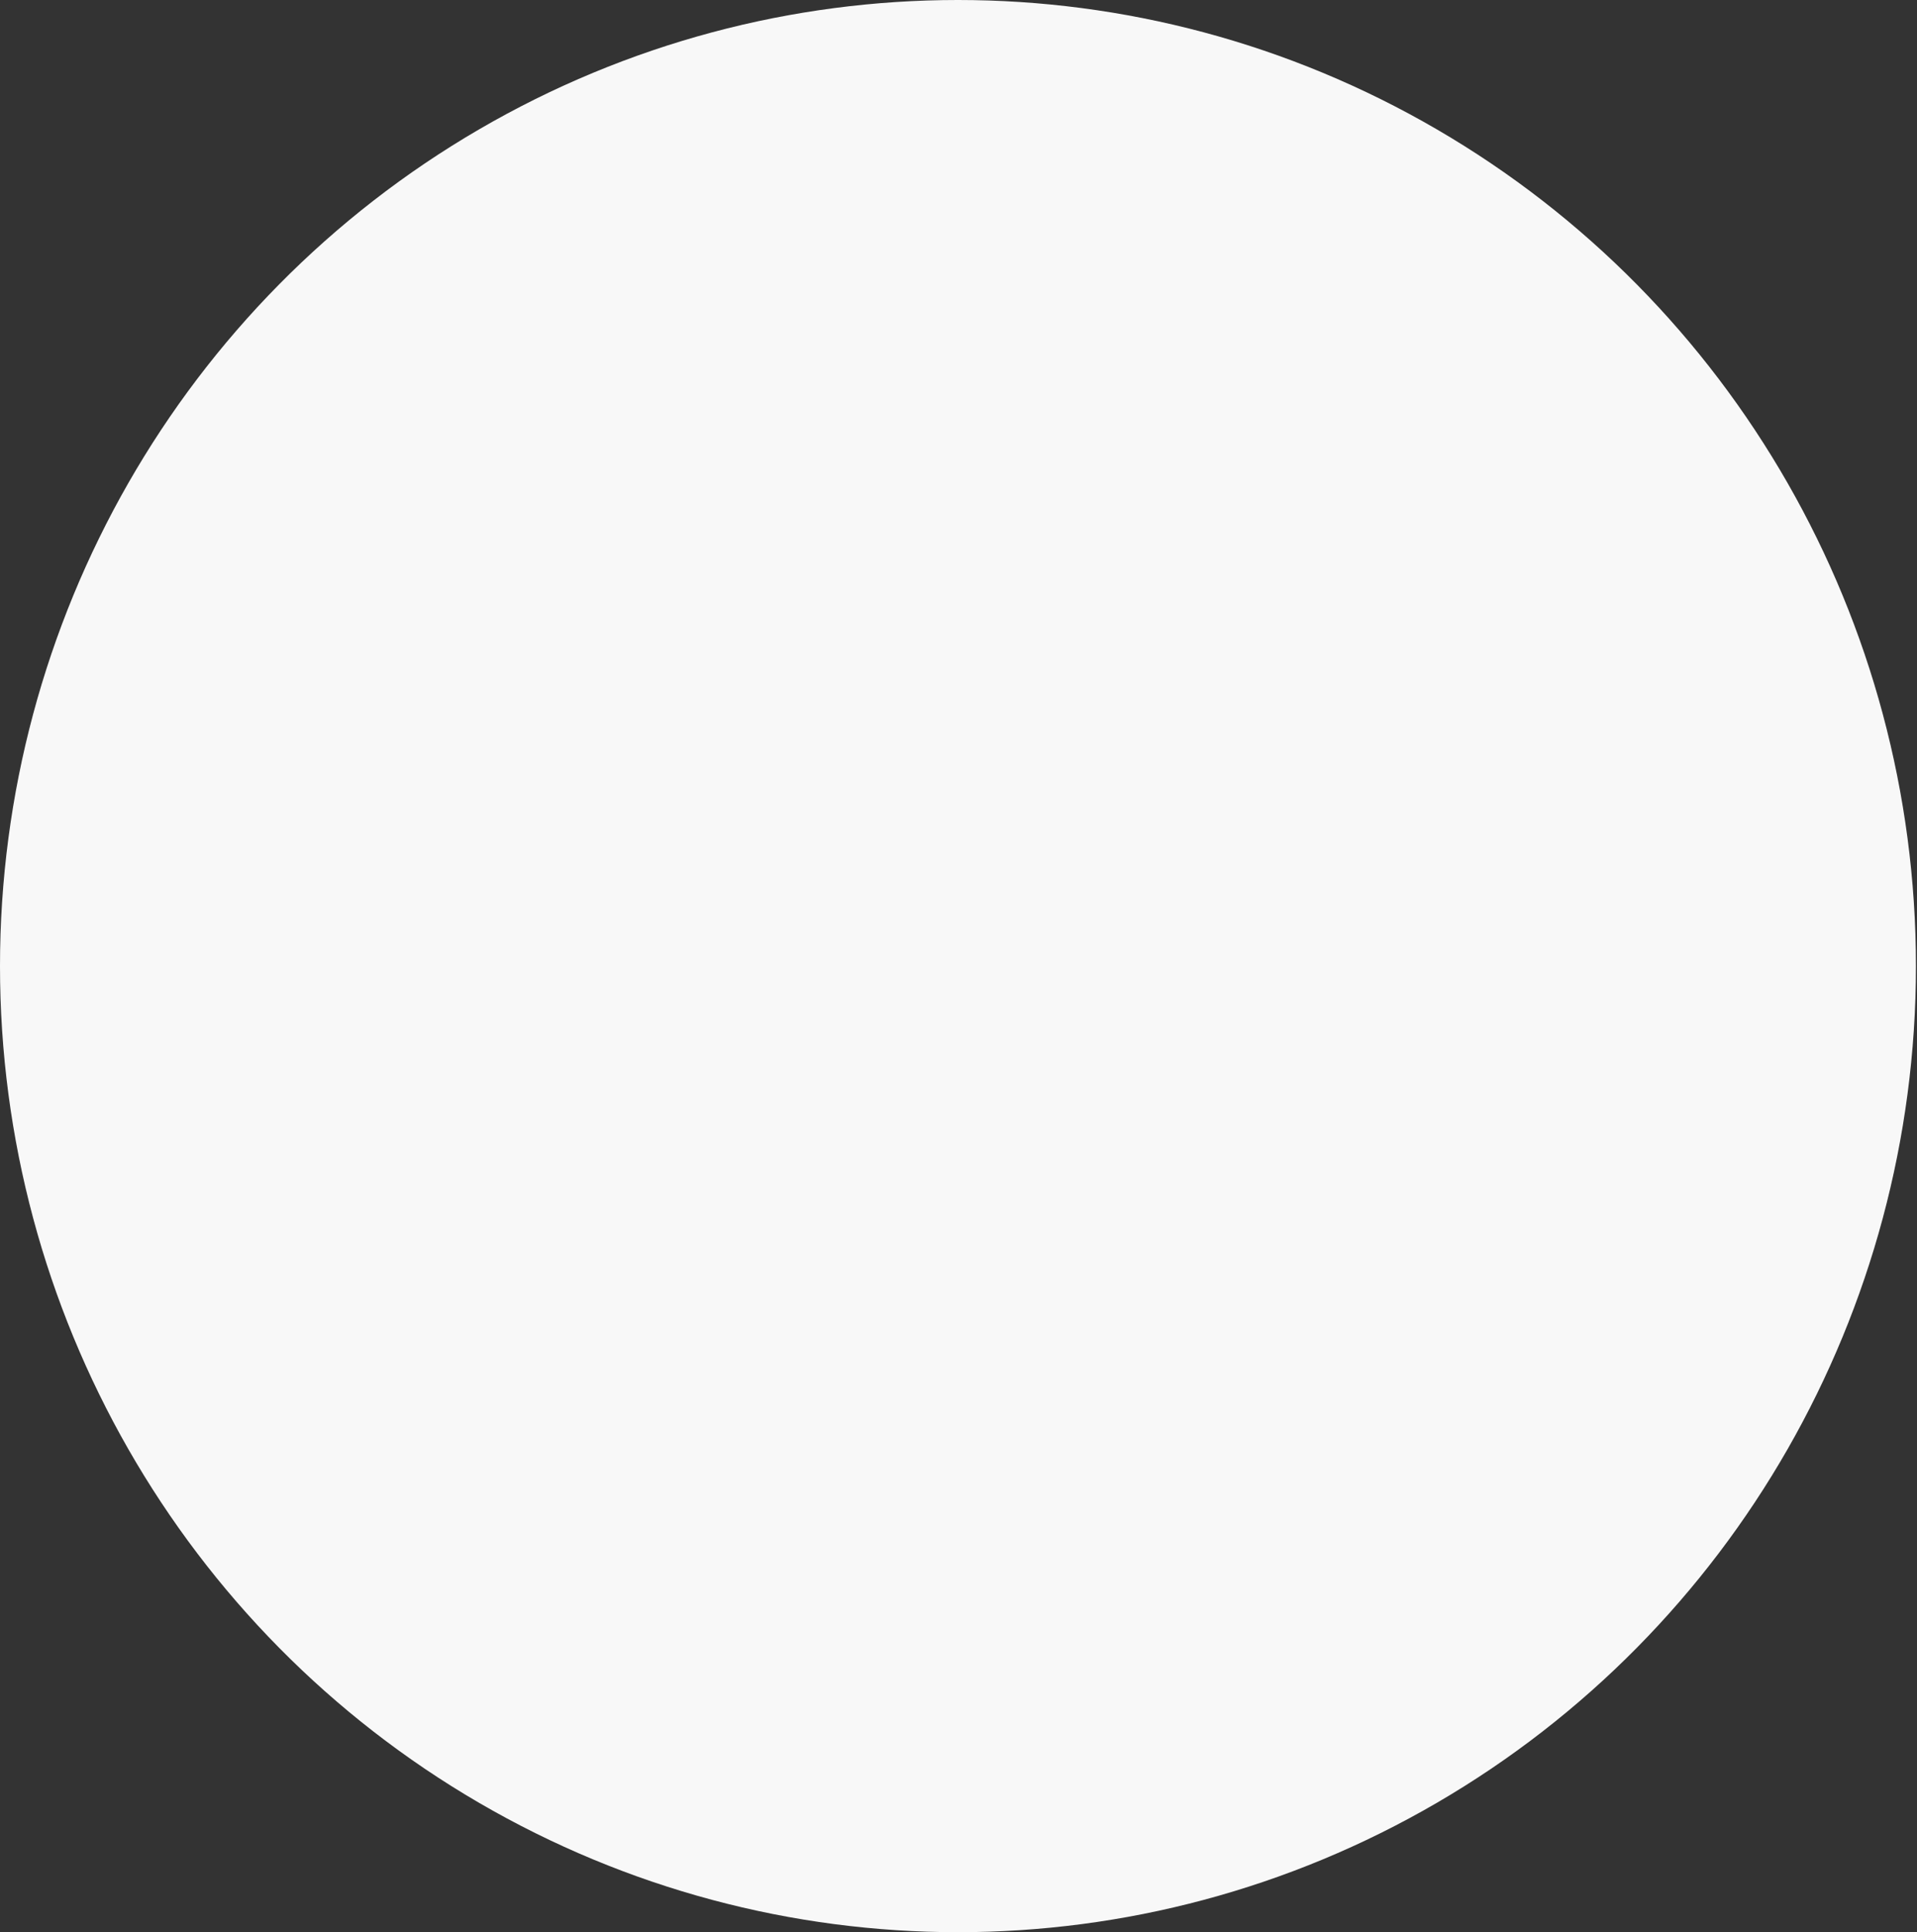 <?xml version="1.0" encoding="UTF-8"?> <svg xmlns="http://www.w3.org/2000/svg" width="519" height="523" viewBox="0 0 519 523" fill="none"><rect x="0" y="0" width="519" height="523" fill="#333333" stroke="none"/> <ellipse cx="259.356" cy="261.5" rx="259.356" ry="261.5" fill="#F8F8F8"></ellipse> </svg> 
